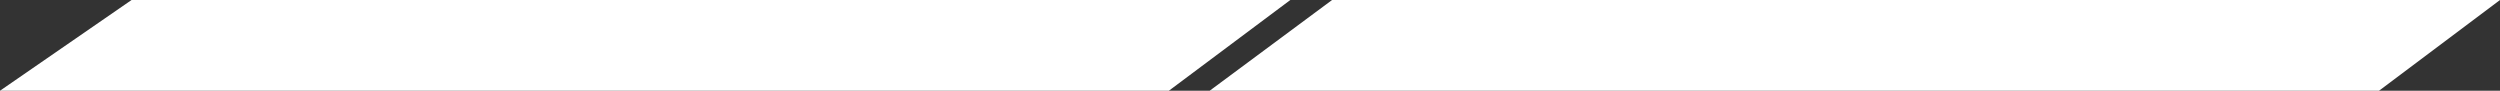 <svg width="248" height="9" viewBox="0 0 248 9" fill="none" xmlns="http://www.w3.org/2000/svg">
<rect x="0" y="0" width="248" height="9" fill="#333333" stroke="none"/>
<path d="M0 9L13.051 0H128L115.953 9H0Z" fill="white"/>
<path d="M120 9L132.142 0H248L236 9H120Z" fill="white"/>
</svg>
